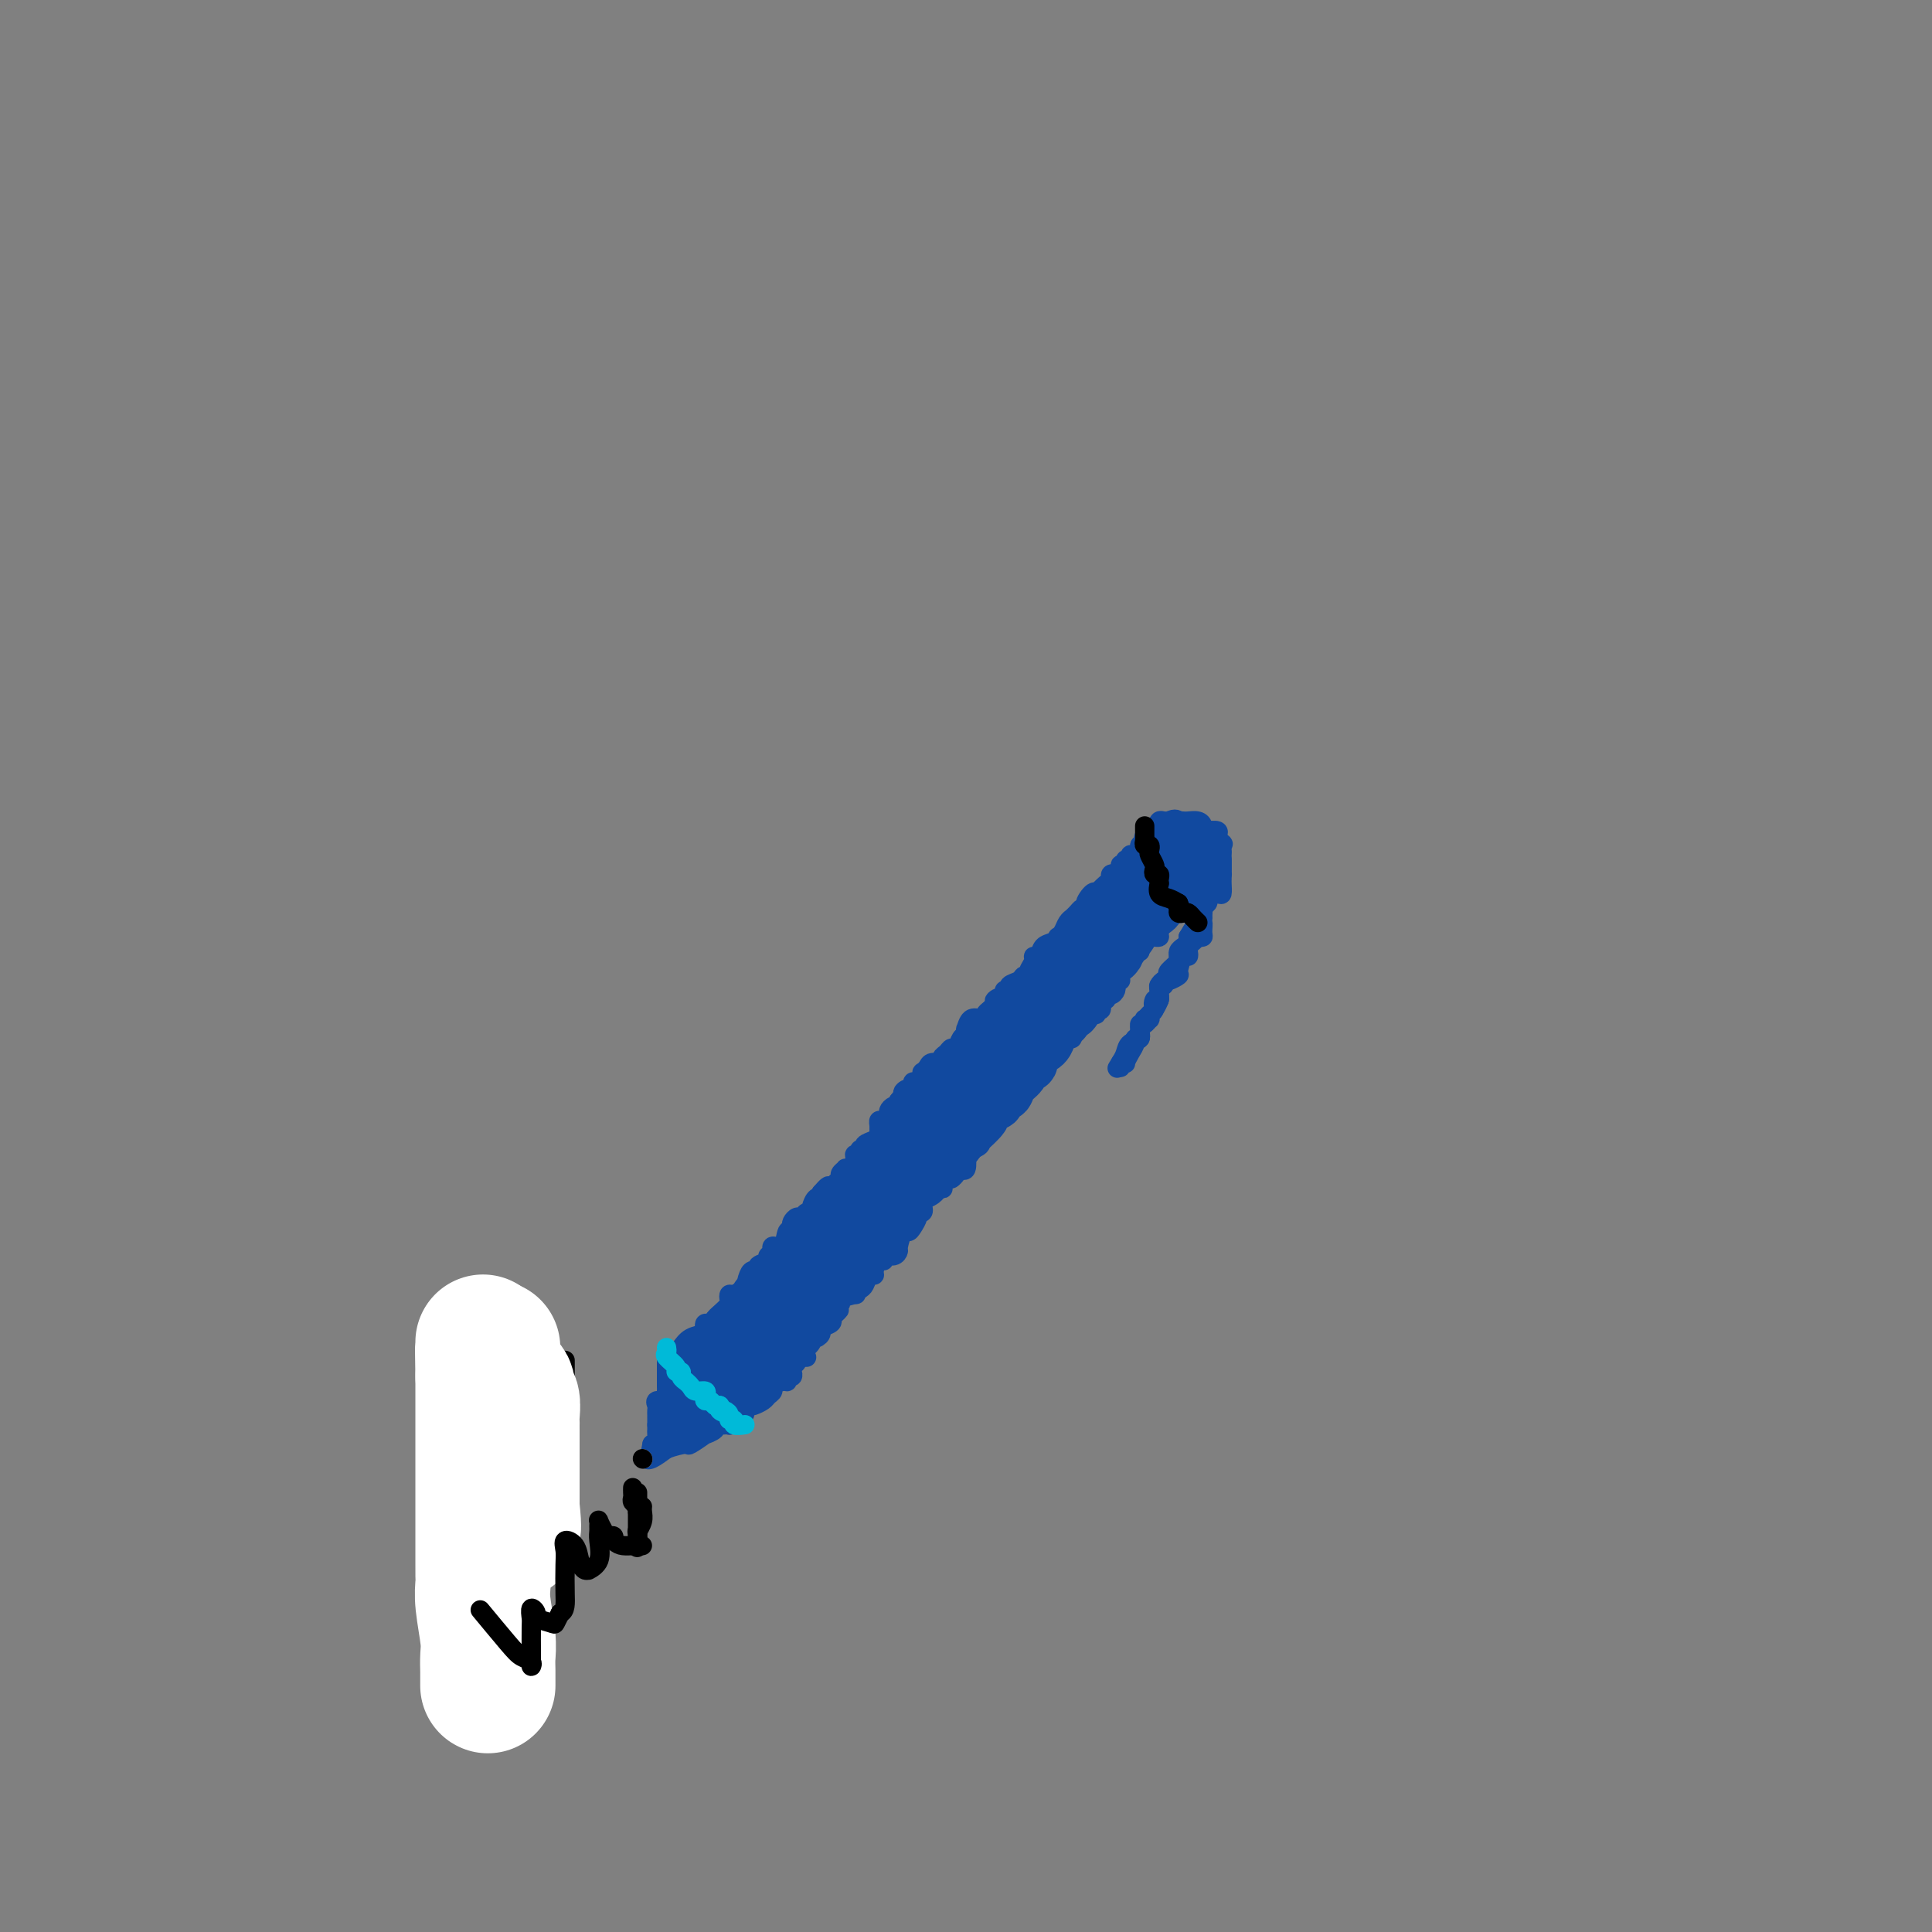 <svg viewBox='0 0 400 400' version='1.1' xmlns='http://www.w3.org/2000/svg' xmlns:xlink='http://www.w3.org/1999/xlink'><rect x="0" y="0" width="400" height="400" fill="#808080" stroke="none"/><g fill='none' stroke='#11499F' stroke-width='12' stroke-linecap='round' stroke-linejoin='round'><path d='M147,287c0.331,0.009 0.662,0.017 1,0c0.338,-0.017 0.683,-0.060 1,0c0.317,0.060 0.605,0.222 1,0c0.395,-0.222 0.898,-0.829 1,-1c0.102,-0.171 -0.198,0.095 0,0c0.198,-0.095 0.895,-0.549 1,-1c0.105,-0.451 -0.380,-0.897 0,-1c0.380,-0.103 1.625,0.138 2,0c0.375,-0.138 -0.121,-0.653 0,-1c0.121,-0.347 0.860,-0.524 1,-1c0.140,-0.476 -0.317,-1.251 0,-2c0.317,-0.749 1.410,-1.472 2,-2c0.590,-0.528 0.678,-0.863 1,-1c0.322,-0.137 0.877,-0.078 1,0c0.123,0.078 -0.188,0.176 0,0c0.188,-0.176 0.875,-0.624 1,-1c0.125,-0.376 -0.313,-0.678 0,-1c0.313,-0.322 1.375,-0.663 2,-1c0.625,-0.337 0.812,-0.668 1,-1'/><path d='M163,273c2.896,-2.592 2.138,-2.073 2,-2c-0.138,0.073 0.346,-0.299 1,-1c0.654,-0.701 1.480,-1.729 2,-2c0.520,-0.271 0.735,0.215 1,0c0.265,-0.215 0.579,-1.132 1,-2c0.421,-0.868 0.949,-1.686 1,-2c0.051,-0.314 -0.374,-0.125 0,0c0.374,0.125 1.548,0.187 2,0c0.452,-0.187 0.181,-0.624 0,-1c-0.181,-0.376 -0.273,-0.693 0,-1c0.273,-0.307 0.912,-0.606 1,-1c0.088,-0.394 -0.375,-0.882 0,-1c0.375,-0.118 1.588,0.136 2,0c0.412,-0.136 0.022,-0.662 0,-1c-0.022,-0.338 0.323,-0.490 1,-1c0.677,-0.510 1.687,-1.379 2,-2c0.313,-0.621 -0.071,-0.993 0,-1c0.071,-0.007 0.597,0.350 1,0c0.403,-0.350 0.684,-1.406 1,-2c0.316,-0.594 0.666,-0.727 1,-1c0.334,-0.273 0.653,-0.685 1,-1c0.347,-0.315 0.723,-0.532 1,-1c0.277,-0.468 0.456,-1.187 1,-2c0.544,-0.813 1.454,-1.719 2,-2c0.546,-0.281 0.727,0.063 1,0c0.273,-0.063 0.636,-0.531 1,-1'/><path d='M189,245c4.474,-4.516 2.660,-1.805 2,-1c-0.660,0.805 -0.166,-0.295 0,-1c0.166,-0.705 0.004,-1.015 0,-1c-0.004,0.015 0.149,0.355 1,0c0.851,-0.355 2.399,-1.404 3,-2c0.601,-0.596 0.257,-0.739 0,-1c-0.257,-0.261 -0.425,-0.641 0,-1c0.425,-0.359 1.444,-0.698 2,-1c0.556,-0.302 0.649,-0.567 1,-1c0.351,-0.433 0.958,-1.034 2,-2c1.042,-0.966 2.518,-2.297 3,-3c0.482,-0.703 -0.029,-0.780 0,-1c0.029,-0.220 0.599,-0.585 1,-1c0.401,-0.415 0.632,-0.880 1,-1c0.368,-0.120 0.871,0.105 1,0c0.129,-0.105 -0.116,-0.541 0,-1c0.116,-0.459 0.594,-0.940 1,-1c0.406,-0.060 0.740,0.301 1,0c0.260,-0.301 0.447,-1.264 1,-2c0.553,-0.736 1.471,-1.244 2,-2c0.529,-0.756 0.670,-1.760 1,-2c0.330,-0.240 0.848,0.284 1,0c0.152,-0.284 -0.061,-1.375 0,-2c0.061,-0.625 0.397,-0.784 1,-1c0.603,-0.216 1.472,-0.488 2,-1c0.528,-0.512 0.716,-1.264 1,-2c0.284,-0.736 0.664,-1.455 1,-2c0.336,-0.545 0.629,-0.916 1,-1c0.371,-0.084 0.820,0.119 1,0c0.180,-0.119 0.090,-0.559 0,-1'/><path d='M220,210c5.180,-5.528 2.630,-1.848 2,-1c-0.630,0.848 0.661,-1.136 1,-2c0.339,-0.864 -0.274,-0.607 0,-1c0.274,-0.393 1.435,-1.435 2,-2c0.565,-0.565 0.534,-0.652 1,-1c0.466,-0.348 1.431,-0.956 2,-2c0.569,-1.044 0.744,-2.523 1,-3c0.256,-0.477 0.592,0.047 1,0c0.408,-0.047 0.887,-0.664 1,-1c0.113,-0.336 -0.138,-0.391 0,-1c0.138,-0.609 0.667,-1.774 1,-2c0.333,-0.226 0.470,0.485 1,0c0.530,-0.485 1.451,-2.167 2,-3c0.549,-0.833 0.725,-0.819 1,-1c0.275,-0.181 0.648,-0.558 1,-1c0.352,-0.442 0.682,-0.949 1,-1c0.318,-0.051 0.624,0.355 1,0c0.376,-0.355 0.820,-1.471 1,-2c0.180,-0.529 0.094,-0.471 0,-1c-0.094,-0.529 -0.197,-1.644 0,-2c0.197,-0.356 0.694,0.048 1,0c0.306,-0.048 0.422,-0.549 1,-1c0.578,-0.451 1.617,-0.852 2,-1c0.383,-0.148 0.109,-0.042 0,0c-0.109,0.042 -0.055,0.021 0,0'/><path d='M244,181c3.384,-4.288 -0.155,-0.509 -2,1c-1.845,1.509 -1.996,0.747 -2,1c-0.004,0.253 0.140,1.521 0,2c-0.140,0.479 -0.564,0.169 -1,0c-0.436,-0.169 -0.884,-0.198 -1,0c-0.116,0.198 0.101,0.624 0,1c-0.101,0.376 -0.518,0.703 -1,1c-0.482,0.297 -1.028,0.566 -2,1c-0.972,0.434 -2.368,1.033 -3,2c-0.632,0.967 -0.499,2.300 -1,3c-0.501,0.700 -1.635,0.766 -2,1c-0.365,0.234 0.040,0.637 0,1c-0.040,0.363 -0.525,0.686 -1,1c-0.475,0.314 -0.939,0.619 -1,1c-0.061,0.381 0.282,0.837 0,1c-0.282,0.163 -1.189,0.033 -2,1c-0.811,0.967 -1.525,3.030 -2,4c-0.475,0.970 -0.709,0.845 -1,1c-0.291,0.155 -0.637,0.589 -1,1c-0.363,0.411 -0.741,0.797 -1,1c-0.259,0.203 -0.398,0.222 -1,1c-0.602,0.778 -1.667,2.316 -2,3c-0.333,0.684 0.065,0.515 0,1c-0.065,0.485 -0.595,1.625 -1,2c-0.405,0.375 -0.686,-0.014 -1,0c-0.314,0.014 -0.661,0.433 -1,1c-0.339,0.567 -0.669,1.284 -1,2'/><path d='M213,216c-2.886,4.200 -0.602,1.699 0,1c0.602,-0.699 -0.479,0.405 -1,1c-0.521,0.595 -0.483,0.680 -1,1c-0.517,0.320 -1.588,0.873 -2,1c-0.412,0.127 -0.166,-0.173 0,0c0.166,0.173 0.252,0.819 0,1c-0.252,0.181 -0.841,-0.102 -1,0c-0.159,0.102 0.110,0.589 0,1c-0.110,0.411 -0.601,0.745 -1,1c-0.399,0.255 -0.706,0.432 -1,1c-0.294,0.568 -0.575,1.528 -1,2c-0.425,0.472 -0.994,0.458 -1,1c-0.006,0.542 0.549,1.640 0,2c-0.549,0.360 -2.204,-0.020 -3,0c-0.796,0.020 -0.733,0.438 -1,1c-0.267,0.562 -0.863,1.268 -1,2c-0.137,0.732 0.184,1.489 0,2c-0.184,0.511 -0.873,0.777 -1,1c-0.127,0.223 0.307,0.404 0,1c-0.307,0.596 -1.357,1.607 -2,2c-0.643,0.393 -0.879,0.170 -1,0c-0.121,-0.170 -0.127,-0.285 0,0c0.127,0.285 0.386,0.969 0,1c-0.386,0.031 -1.416,-0.591 -2,0c-0.584,0.591 -0.720,2.396 -1,3c-0.280,0.604 -0.704,0.007 -1,0c-0.296,-0.007 -0.464,0.575 -1,1c-0.536,0.425 -1.439,0.693 -2,1c-0.561,0.307 -0.781,0.654 -1,1'/><path d='M187,245c-4.195,4.738 -1.683,2.082 -1,1c0.683,-1.082 -0.462,-0.592 -1,0c-0.538,0.592 -0.468,1.286 -1,2c-0.532,0.714 -1.667,1.448 -2,2c-0.333,0.552 0.136,0.921 0,1c-0.136,0.079 -0.877,-0.133 -1,0c-0.123,0.133 0.371,0.609 0,1c-0.371,0.391 -1.606,0.695 -2,1c-0.394,0.305 0.053,0.611 0,1c-0.053,0.389 -0.607,0.860 -1,1c-0.393,0.140 -0.626,-0.051 -1,0c-0.374,0.051 -0.888,0.343 -1,1c-0.112,0.657 0.177,1.678 0,2c-0.177,0.322 -0.822,-0.055 -1,0c-0.178,0.055 0.111,0.540 0,1c-0.111,0.460 -0.621,0.893 -1,1c-0.379,0.107 -0.627,-0.112 -1,0c-0.373,0.112 -0.871,0.555 -1,1c-0.129,0.445 0.110,0.893 0,1c-0.110,0.107 -0.568,-0.125 -1,0c-0.432,0.125 -0.838,0.607 -1,1c-0.162,0.393 -0.081,0.696 0,1'/><path d='M170,264c-3.056,2.830 -2.196,0.404 -2,0c0.196,-0.404 -0.271,1.215 -1,2c-0.729,0.785 -1.720,0.735 -2,1c-0.280,0.265 0.151,0.844 0,1c-0.151,0.156 -0.885,-0.112 -1,0c-0.115,0.112 0.390,0.603 0,1c-0.390,0.397 -1.673,0.699 -2,1c-0.327,0.301 0.302,0.602 0,1c-0.302,0.398 -1.534,0.893 -2,1c-0.466,0.107 -0.165,-0.175 0,0c0.165,0.175 0.194,0.806 0,1c-0.194,0.194 -0.611,-0.049 -1,0c-0.389,0.049 -0.749,0.391 -1,1c-0.251,0.609 -0.391,1.486 -1,2c-0.609,0.514 -1.686,0.663 -2,1c-0.314,0.337 0.137,0.860 0,1c-0.137,0.140 -0.860,-0.103 -1,0c-0.140,0.103 0.303,0.554 0,1c-0.303,0.446 -1.353,0.889 -2,1c-0.647,0.111 -0.892,-0.108 -1,0c-0.108,0.108 -0.081,0.544 0,1c0.081,0.456 0.214,0.930 0,1c-0.214,0.070 -0.775,-0.266 -1,0c-0.225,0.266 -0.112,1.133 0,2'/><path d='M150,284c-3.502,3.337 -2.258,1.678 -2,1c0.258,-0.678 -0.469,-0.376 -1,0c-0.531,0.376 -0.865,0.825 -1,1c-0.135,0.175 -0.071,0.075 0,0c0.071,-0.075 0.147,-0.127 0,0c-0.147,0.127 -0.519,0.433 0,0c0.519,-0.433 1.929,-1.604 3,-3c1.071,-1.396 1.805,-3.017 3,-4c1.195,-0.983 2.852,-1.327 4,-2c1.148,-0.673 1.788,-1.676 3,-3c1.212,-1.324 2.997,-2.971 4,-4c1.003,-1.029 1.223,-1.441 2,-2c0.777,-0.559 2.109,-1.267 3,-2c0.891,-0.733 1.341,-1.492 2,-2c0.659,-0.508 1.527,-0.765 2,-1c0.473,-0.235 0.550,-0.448 1,-1c0.450,-0.552 1.271,-1.443 2,-2c0.729,-0.557 1.364,-0.778 2,-1'/><path d='M177,259c5.047,-4.649 2.663,-3.271 2,-3c-0.663,0.271 0.395,-0.563 1,-1c0.605,-0.437 0.758,-0.475 1,-1c0.242,-0.525 0.572,-1.536 1,-2c0.428,-0.464 0.954,-0.380 1,-1c0.046,-0.620 -0.387,-1.945 0,-3c0.387,-1.055 1.595,-1.840 2,-2c0.405,-0.160 0.006,0.303 0,0c-0.006,-0.303 0.380,-1.374 1,-2c0.620,-0.626 1.473,-0.806 2,-2c0.527,-1.194 0.726,-3.401 1,-4c0.274,-0.599 0.621,0.410 1,0c0.379,-0.410 0.789,-2.239 1,-3c0.211,-0.761 0.224,-0.456 1,-1c0.776,-0.544 2.316,-1.939 3,-3c0.684,-1.061 0.513,-1.790 1,-2c0.487,-0.210 1.633,0.098 2,0c0.367,-0.098 -0.043,-0.604 0,-1c0.043,-0.396 0.540,-0.684 1,-1c0.460,-0.316 0.884,-0.661 1,-1c0.116,-0.339 -0.074,-0.673 0,-1c0.074,-0.327 0.414,-0.646 1,-1c0.586,-0.354 1.417,-0.742 2,-1c0.583,-0.258 0.916,-0.386 1,-1c0.084,-0.614 -0.081,-1.715 0,-2c0.081,-0.285 0.408,0.247 1,0c0.592,-0.247 1.447,-1.272 2,-2c0.553,-0.728 0.803,-1.157 1,-2c0.197,-0.843 0.342,-2.098 1,-3c0.658,-0.902 1.829,-1.451 3,-2'/><path d='M212,211c3.427,-3.909 1.495,-1.681 1,-1c-0.495,0.681 0.449,-0.186 1,-1c0.551,-0.814 0.711,-1.576 1,-2c0.289,-0.424 0.707,-0.510 1,-1c0.293,-0.490 0.460,-1.382 1,-2c0.540,-0.618 1.454,-0.961 2,-1c0.546,-0.039 0.724,0.225 1,0c0.276,-0.225 0.651,-0.939 1,-2c0.349,-1.061 0.671,-2.469 1,-3c0.329,-0.531 0.664,-0.183 1,0c0.336,0.183 0.671,0.203 1,0c0.329,-0.203 0.651,-0.628 1,-1c0.349,-0.372 0.724,-0.690 1,-1c0.276,-0.310 0.451,-0.612 1,-1c0.549,-0.388 1.471,-0.864 2,-1c0.529,-0.136 0.665,0.066 1,0c0.335,-0.066 0.867,-0.399 1,-1c0.133,-0.601 -0.134,-1.469 0,-2c0.134,-0.531 0.670,-0.725 1,-1c0.330,-0.275 0.456,-0.633 1,-1c0.544,-0.367 1.508,-0.745 2,-1c0.492,-0.255 0.513,-0.386 1,-1c0.487,-0.614 1.439,-1.710 2,-2c0.561,-0.290 0.731,0.225 1,0c0.269,-0.225 0.636,-1.190 1,-2c0.364,-0.810 0.727,-1.465 1,-2c0.273,-0.535 0.458,-0.952 1,-1c0.542,-0.048 1.441,0.272 2,0c0.559,-0.272 0.780,-1.136 1,-2'/><path d='M245,178c5.064,-5.287 1.223,-2.005 0,-1c-1.223,1.005 0.171,-0.268 1,-1c0.829,-0.732 1.094,-0.923 1,-1c-0.094,-0.077 -0.547,-0.038 -1,0'/><path d='M246,175c-0.056,-0.331 -0.695,0.342 -1,1c-0.305,0.658 -0.277,1.300 -1,2c-0.723,0.700 -2.196,1.456 -3,2c-0.804,0.544 -0.939,0.874 -1,1c-0.061,0.126 -0.047,0.048 0,0c0.047,-0.048 0.129,-0.068 0,0c-0.129,0.068 -0.468,0.222 -1,1c-0.532,0.778 -1.255,2.179 -2,3c-0.745,0.821 -1.511,1.061 -2,1c-0.489,-0.061 -0.703,-0.422 -1,0c-0.297,0.422 -0.679,1.626 -1,2c-0.321,0.374 -0.582,-0.084 -1,0c-0.418,0.084 -0.994,0.710 -1,1c-0.006,0.290 0.560,0.245 0,1c-0.560,0.755 -2.244,2.310 -3,3c-0.756,0.690 -0.583,0.514 -1,1c-0.417,0.486 -1.422,1.634 -2,2c-0.578,0.366 -0.728,-0.052 -1,0c-0.272,0.052 -0.664,0.572 -1,1c-0.336,0.428 -0.615,0.763 -1,1c-0.385,0.237 -0.876,0.374 -1,1c-0.124,0.626 0.119,1.739 0,2c-0.119,0.261 -0.599,-0.332 -1,0c-0.401,0.332 -0.723,1.589 -1,2c-0.277,0.411 -0.508,-0.026 -1,0c-0.492,0.026 -1.246,0.513 -2,1'/><path d='M216,204c-4.819,4.866 -1.868,2.532 -1,2c0.868,-0.532 -0.349,0.740 -1,1c-0.651,0.260 -0.738,-0.492 -1,0c-0.262,0.492 -0.700,2.227 -1,3c-0.300,0.773 -0.461,0.584 -1,1c-0.539,0.416 -1.454,1.438 -2,2c-0.546,0.562 -0.722,0.666 -1,1c-0.278,0.334 -0.659,0.900 -1,1c-0.341,0.100 -0.641,-0.267 -1,0c-0.359,0.267 -0.777,1.167 -1,2c-0.223,0.833 -0.249,1.599 -1,2c-0.751,0.401 -2.225,0.436 -3,1c-0.775,0.564 -0.849,1.657 -2,3c-1.151,1.343 -3.379,2.936 -4,4c-0.621,1.064 0.366,1.597 0,2c-0.366,0.403 -2.086,0.675 -3,1c-0.914,0.325 -1.023,0.703 -1,1c0.023,0.297 0.179,0.513 0,1c-0.179,0.487 -0.692,1.245 -1,2c-0.308,0.755 -0.412,1.506 -1,2c-0.588,0.494 -1.659,0.732 -2,1c-0.341,0.268 0.049,0.565 0,1c-0.049,0.435 -0.538,1.009 -1,1c-0.462,-0.009 -0.897,-0.602 -1,0c-0.103,0.602 0.127,2.398 0,3c-0.127,0.602 -0.611,0.008 -1,0c-0.389,-0.008 -0.683,0.569 -1,1c-0.317,0.431 -0.659,0.715 -1,1'/><path d='M182,244c-5.211,6.355 -1.239,2.242 0,1c1.239,-1.242 -0.255,0.387 -1,1c-0.745,0.613 -0.743,0.209 -1,0c-0.257,-0.209 -0.774,-0.225 -1,0c-0.226,0.225 -0.159,0.690 0,1c0.159,0.310 0.412,0.466 0,1c-0.412,0.534 -1.488,1.448 -2,2c-0.512,0.552 -0.461,0.743 -1,1c-0.539,0.257 -1.667,0.578 -2,1c-0.333,0.422 0.130,0.943 0,1c-0.130,0.057 -0.855,-0.351 -1,0c-0.145,0.351 0.288,1.460 0,2c-0.288,0.540 -1.296,0.512 -2,1c-0.704,0.488 -1.103,1.493 -1,2c0.103,0.507 0.708,0.518 0,1c-0.708,0.482 -2.729,1.436 -4,2c-1.271,0.564 -1.793,0.738 -2,1c-0.207,0.262 -0.101,0.613 0,1c0.101,0.387 0.196,0.811 0,1c-0.196,0.189 -0.682,0.145 -1,0c-0.318,-0.145 -0.467,-0.390 -1,0c-0.533,0.390 -1.449,1.414 -2,2c-0.551,0.586 -0.735,0.734 -1,1c-0.265,0.266 -0.610,0.648 -1,1c-0.390,0.352 -0.826,0.672 -1,1c-0.174,0.328 -0.087,0.664 0,1'/><path d='M157,270c-4.035,4.256 -1.621,1.896 -1,1c0.621,-0.896 -0.550,-0.327 -1,0c-0.450,0.327 -0.180,0.413 0,1c0.180,0.587 0.269,1.677 0,2c-0.269,0.323 -0.895,-0.120 -1,0c-0.105,0.120 0.312,0.803 0,1c-0.312,0.197 -1.352,-0.092 -2,0c-0.648,0.092 -0.905,0.563 -1,1c-0.095,0.437 -0.030,0.838 0,1c0.030,0.162 0.023,0.085 0,0c-0.023,-0.085 -0.061,-0.176 0,0c0.061,0.176 0.223,0.621 0,1c-0.223,0.379 -0.830,0.693 -1,1c-0.170,0.307 0.099,0.608 0,1c-0.099,0.392 -0.565,0.875 -1,1c-0.435,0.125 -0.839,-0.107 -1,0c-0.161,0.107 -0.081,0.554 0,1'/><path d='M148,282c-1.558,1.809 -0.954,0.330 -1,0c-0.046,-0.330 -0.743,0.488 -1,1c-0.257,0.512 -0.073,0.718 0,1c0.073,0.282 0.037,0.641 0,1'/><path d='M146,285c-0.333,0.500 -0.167,0.250 0,0'/></g>
<g fill='none' stroke='#11499F' stroke-width='4' stroke-linecap='round' stroke-linejoin='round'><path d='M253,178c-0.001,0.342 -0.002,0.683 0,1c0.002,0.317 0.007,0.608 0,1c-0.007,0.392 -0.026,0.883 0,1c0.026,0.117 0.098,-0.141 0,0c-0.098,0.141 -0.366,0.682 -1,1c-0.634,0.318 -1.633,0.414 -2,1c-0.367,0.586 -0.102,1.662 0,2c0.102,0.338 0.041,-0.063 0,0c-0.041,0.063 -0.064,0.591 0,1c0.064,0.409 0.213,0.701 0,1c-0.213,0.299 -0.789,0.606 -1,1c-0.211,0.394 -0.057,0.875 0,1c0.057,0.125 0.016,-0.107 0,0c-0.016,0.107 -0.008,0.554 0,1'/><path d='M249,190c-0.614,1.978 -0.150,0.921 0,1c0.150,0.079 -0.015,1.292 0,2c0.015,0.708 0.211,0.911 0,1c-0.211,0.089 -0.827,0.065 -1,0c-0.173,-0.065 0.098,-0.171 0,0c-0.098,0.171 -0.565,0.617 -1,1c-0.435,0.383 -0.839,0.702 -1,1c-0.161,0.298 -0.080,0.576 0,1c0.080,0.424 0.159,0.993 0,1c-0.159,0.007 -0.554,-0.549 -1,0c-0.446,0.549 -0.942,2.204 -1,3c-0.058,0.796 0.320,0.734 0,1c-0.320,0.266 -1.340,0.859 -2,1c-0.660,0.141 -0.962,-0.169 -1,0c-0.038,0.169 0.186,0.819 0,1c-0.186,0.181 -0.782,-0.106 -1,0c-0.218,0.106 -0.059,0.605 0,1c0.059,0.395 0.017,0.684 0,1c-0.017,0.316 -0.008,0.658 0,1'/><path d='M240,207c-1.635,2.520 -1.222,0.320 -1,0c0.222,-0.320 0.253,1.239 0,2c-0.253,0.761 -0.790,0.725 -1,1c-0.210,0.275 -0.095,0.861 0,1c0.095,0.139 0.169,-0.170 0,0c-0.169,0.170 -0.580,0.820 -1,1c-0.420,0.180 -0.849,-0.110 -1,0c-0.151,0.110 -0.026,0.620 0,1c0.026,0.380 -0.048,0.629 0,1c0.048,0.371 0.219,0.863 0,1c-0.219,0.137 -0.828,-0.082 -1,0c-0.172,0.082 0.094,0.466 0,1c-0.094,0.534 -0.547,1.219 -1,2c-0.453,0.781 -0.906,1.657 -1,2c-0.094,0.343 0.171,0.154 0,0c-0.171,-0.154 -0.777,-0.272 -1,0c-0.223,0.272 -0.064,0.935 0,1c0.064,0.065 0.032,-0.467 0,-1'/><path d='M232,220c-1.291,2.102 -0.519,0.858 0,0c0.519,-0.858 0.784,-1.329 1,-2c0.216,-0.671 0.384,-1.543 1,-2c0.616,-0.457 1.681,-0.500 2,-1c0.319,-0.500 -0.108,-1.458 0,-2c0.108,-0.542 0.750,-0.669 1,-1c0.250,-0.331 0.109,-0.866 0,-1c-0.109,-0.134 -0.187,0.133 0,0c0.187,-0.133 0.639,-0.666 1,-1c0.361,-0.334 0.632,-0.471 1,-1c0.368,-0.529 0.833,-1.452 1,-2c0.167,-0.548 0.034,-0.720 0,-1c-0.034,-0.280 0.030,-0.667 0,-1c-0.030,-0.333 -0.154,-0.613 0,-1c0.154,-0.387 0.585,-0.881 1,-1c0.415,-0.119 0.815,0.136 1,0c0.185,-0.136 0.155,-0.663 0,-1c-0.155,-0.337 -0.435,-0.486 0,-1c0.435,-0.514 1.583,-1.395 2,-2c0.417,-0.605 0.101,-0.935 0,-1c-0.101,-0.065 0.011,0.137 0,0c-0.011,-0.137 -0.147,-0.611 0,-1c0.147,-0.389 0.575,-0.692 1,-1c0.425,-0.308 0.845,-0.621 1,-1c0.155,-0.379 0.044,-0.822 0,-1c-0.044,-0.178 -0.022,-0.089 0,0'/><path d='M246,194c2.348,-4.079 1.218,-1.278 1,-1c-0.218,0.278 0.476,-1.968 1,-3c0.524,-1.032 0.876,-0.850 1,-1c0.124,-0.150 0.019,-0.633 0,-1c-0.019,-0.367 0.048,-0.618 0,-1c-0.048,-0.382 -0.211,-0.895 0,-1c0.211,-0.105 0.796,0.197 1,0c0.204,-0.197 0.026,-0.894 0,-1c-0.026,-0.106 0.098,0.378 0,0c-0.098,-0.378 -0.418,-1.617 0,-2c0.418,-0.383 1.574,0.089 2,0c0.426,-0.089 0.122,-0.740 0,-1c-0.122,-0.260 -0.061,-0.130 0,0'/><path d='M138,282c0.000,0.333 0.000,0.667 0,1c0.000,0.333 0.000,0.667 0,1c0.000,0.333 0.000,0.667 0,1'/><path d='M138,285c0.001,0.643 0.002,0.751 0,1c-0.002,0.249 -0.008,0.640 0,1c0.008,0.360 0.030,0.688 0,1c-0.030,0.312 -0.113,0.608 0,1c0.113,0.392 0.423,0.878 0,1c-0.423,0.122 -1.577,-0.122 -2,0c-0.423,0.122 -0.113,0.611 0,1c0.113,0.389 0.030,0.678 0,1c-0.030,0.322 -0.008,0.678 0,1c0.008,0.322 0.002,0.610 0,1c-0.002,0.390 0.000,0.883 0,1c-0.000,0.117 -0.004,-0.140 0,0c0.004,0.140 0.015,0.678 0,1c-0.015,0.322 -0.056,0.426 0,1c0.056,0.574 0.207,1.616 0,2c-0.207,0.384 -0.774,0.110 -1,0c-0.226,-0.110 -0.113,-0.055 0,0'/><path d='M135,299c-0.482,2.346 -0.187,1.212 0,1c0.187,-0.212 0.267,0.500 0,1c-0.267,0.500 -0.879,0.788 -1,1c-0.121,0.212 0.251,0.346 1,0c0.749,-0.346 1.874,-1.173 3,-2'/><path d='M138,300c1.515,-0.569 3.304,-0.992 4,-1c0.696,-0.008 0.301,0.401 1,0c0.699,-0.401 2.492,-1.610 3,-2c0.508,-0.390 -0.267,0.039 0,0c0.267,-0.039 1.578,-0.547 2,-1c0.422,-0.453 -0.045,-0.853 0,-1c0.045,-0.147 0.602,-0.042 1,0c0.398,0.042 0.636,0.022 1,0c0.364,-0.022 0.854,-0.047 1,0c0.146,0.047 -0.054,0.167 0,0c0.054,-0.167 0.361,-0.622 1,-1c0.639,-0.378 1.611,-0.679 2,-1c0.389,-0.321 0.194,-0.660 0,-1'/><path d='M154,292c2.082,-1.303 -0.713,-0.560 -2,0c-1.287,0.560 -1.066,0.939 -1,1c0.066,0.061 -0.024,-0.194 0,0c0.024,0.194 0.163,0.837 0,1c-0.163,0.163 -0.626,-0.152 -1,0c-0.374,0.152 -0.657,0.773 -1,1c-0.343,0.227 -0.746,0.061 -1,0c-0.254,-0.061 -0.358,-0.017 -1,0c-0.642,0.017 -1.821,0.009 -3,0'/><path d='M144,295c-2.029,0.662 -2.103,0.818 -2,1c0.103,0.182 0.381,0.390 0,1c-0.381,0.610 -1.423,1.622 -2,2c-0.577,0.378 -0.691,0.122 -1,0c-0.309,-0.122 -0.815,-0.110 -1,0c-0.185,0.110 -0.050,0.317 0,0c0.050,-0.317 0.013,-1.157 0,-2c-0.013,-0.843 -0.004,-1.688 0,-2c0.004,-0.312 0.001,-0.089 0,0c-0.001,0.089 -0.001,0.045 0,0'/><path d='M138,295c-0.867,-0.527 -2.033,0.156 -2,0c0.033,-0.156 1.265,-1.152 2,-2c0.735,-0.848 0.971,-1.549 1,-2c0.029,-0.451 -0.151,-0.654 0,-1c0.151,-0.346 0.632,-0.836 1,-1c0.368,-0.164 0.623,-0.002 1,0c0.377,0.002 0.877,-0.157 1,0c0.123,0.157 -0.132,0.630 0,1c0.132,0.370 0.651,0.638 1,1c0.349,0.362 0.528,0.818 1,1c0.472,0.182 1.236,0.091 2,0'/><path d='M146,292c0.324,0.415 -1.366,-0.046 -2,0c-0.634,0.046 -0.211,0.600 0,1c0.211,0.400 0.211,0.646 0,1c-0.211,0.354 -0.632,0.815 -1,1c-0.368,0.185 -0.684,0.092 -1,0'/><path d='M142,295c-0.558,0.285 0.047,-0.501 0,-1c-0.047,-0.499 -0.745,-0.711 -1,-1c-0.255,-0.289 -0.068,-0.655 0,-1c0.068,-0.345 0.018,-0.671 0,-1c-0.018,-0.329 -0.005,-0.663 0,-1c0.005,-0.337 0.001,-0.678 0,-1c-0.001,-0.322 -0.000,-0.625 0,-1c0.000,-0.375 0.000,-0.821 0,-1c-0.000,-0.179 -0.000,-0.089 0,0'/><path d='M140,281c-0.077,-0.364 -0.154,-0.727 0,-1c0.154,-0.273 0.538,-0.455 1,-1c0.462,-0.545 1.002,-1.451 2,-2c0.998,-0.549 2.453,-0.739 3,-1c0.547,-0.261 0.187,-0.594 0,-1c-0.187,-0.406 -0.200,-0.886 0,-1c0.200,-0.114 0.614,0.139 1,0c0.386,-0.139 0.744,-0.668 1,-1c0.256,-0.332 0.410,-0.466 1,-1c0.590,-0.534 1.615,-1.467 2,-2c0.385,-0.533 0.131,-0.665 0,-1c-0.131,-0.335 -0.138,-0.873 0,-1c0.138,-0.127 0.422,0.158 1,0c0.578,-0.158 1.451,-0.759 2,-1c0.549,-0.241 0.775,-0.120 1,0'/><path d='M155,267c2.332,-2.288 0.661,-1.008 0,-1c-0.661,0.008 -0.313,-1.254 0,-2c0.313,-0.746 0.591,-0.974 1,-1c0.409,-0.026 0.951,0.152 1,0c0.049,-0.152 -0.393,-0.633 0,-1c0.393,-0.367 1.623,-0.619 2,-1c0.377,-0.381 -0.097,-0.891 0,-1c0.097,-0.109 0.765,0.184 1,0c0.235,-0.184 0.038,-0.846 0,-1c-0.038,-0.154 0.085,0.198 0,0c-0.085,-0.198 -0.376,-0.946 0,-1c0.376,-0.054 1.421,0.585 2,0c0.579,-0.585 0.694,-2.396 1,-3c0.306,-0.604 0.803,-0.003 1,0c0.197,0.003 0.094,-0.591 0,-1c-0.094,-0.409 -0.179,-0.631 0,-1c0.179,-0.369 0.622,-0.885 1,-1c0.378,-0.115 0.693,0.172 1,0c0.307,-0.172 0.608,-0.802 1,-1c0.392,-0.198 0.876,0.035 1,0c0.124,-0.035 -0.111,-0.339 0,-1c0.111,-0.661 0.568,-1.678 1,-2c0.432,-0.322 0.838,0.051 1,0c0.162,-0.051 0.081,-0.525 0,-1'/><path d='M170,247c2.559,-3.034 1.455,-0.620 1,0c-0.455,0.620 -0.261,-0.555 0,-1c0.261,-0.445 0.591,-0.161 1,0c0.409,0.161 0.898,0.197 1,0c0.102,-0.197 -0.184,-0.628 0,-1c0.184,-0.372 0.837,-0.687 1,-1c0.163,-0.313 -0.162,-0.626 0,-1c0.162,-0.374 0.813,-0.808 1,-1c0.187,-0.192 -0.089,-0.141 0,0c0.089,0.141 0.545,0.374 1,0c0.455,-0.374 0.911,-1.353 1,-2c0.089,-0.647 -0.188,-0.961 0,-1c0.188,-0.039 0.842,0.197 1,0c0.158,-0.197 -0.178,-0.826 0,-1c0.178,-0.174 0.871,0.108 1,0c0.129,-0.108 -0.305,-0.606 0,-1c0.305,-0.394 1.349,-0.684 2,-1c0.651,-0.316 0.909,-0.658 1,-1c0.091,-0.342 0.014,-0.683 0,-1c-0.014,-0.317 0.034,-0.609 0,-1c-0.034,-0.391 -0.150,-0.879 0,-1c0.150,-0.121 0.566,0.126 1,0c0.434,-0.126 0.887,-0.625 1,-1c0.113,-0.375 -0.114,-0.626 0,-1c0.114,-0.374 0.569,-0.870 1,-1c0.431,-0.130 0.837,0.106 1,0c0.163,-0.106 0.081,-0.553 0,-1'/><path d='M186,228c2.658,-3.404 1.303,-2.414 1,-2c-0.303,0.414 0.444,0.252 1,0c0.556,-0.252 0.920,-0.593 1,-1c0.080,-0.407 -0.123,-0.879 0,-1c0.123,-0.121 0.572,0.108 1,0c0.428,-0.108 0.834,-0.555 1,-1c0.166,-0.445 0.091,-0.889 0,-1c-0.091,-0.111 -0.197,0.111 0,0c0.197,-0.111 0.697,-0.554 1,-1c0.303,-0.446 0.410,-0.894 1,-1c0.590,-0.106 1.664,0.131 2,0c0.336,-0.131 -0.065,-0.630 0,-1c0.065,-0.370 0.595,-0.609 1,-1c0.405,-0.391 0.683,-0.932 1,-1c0.317,-0.068 0.673,0.338 1,0c0.327,-0.338 0.626,-1.418 1,-2c0.374,-0.582 0.825,-0.664 1,-1c0.175,-0.336 0.075,-0.926 0,-1c-0.075,-0.074 -0.126,0.370 0,0c0.126,-0.370 0.429,-1.552 1,-2c0.571,-0.448 1.411,-0.161 2,0c0.589,0.161 0.928,0.197 1,0c0.072,-0.197 -0.122,-0.628 0,-1c0.122,-0.372 0.561,-0.686 1,-1'/><path d='M205,209c3.123,-3.404 1.429,-2.414 1,-2c-0.429,0.414 0.405,0.251 1,0c0.595,-0.251 0.951,-0.592 1,-1c0.049,-0.408 -0.208,-0.884 0,-1c0.208,-0.116 0.883,0.127 1,0c0.117,-0.127 -0.324,-0.625 0,-1c0.324,-0.375 1.411,-0.629 2,-1c0.589,-0.371 0.679,-0.860 1,-1c0.321,-0.140 0.874,0.069 1,0c0.126,-0.069 -0.174,-0.418 0,-1c0.174,-0.582 0.824,-1.399 1,-2c0.176,-0.601 -0.121,-0.988 0,-1c0.121,-0.012 0.658,0.351 1,0c0.342,-0.351 0.487,-1.417 1,-2c0.513,-0.583 1.394,-0.685 2,-1c0.606,-0.315 0.937,-0.845 1,-1c0.063,-0.155 -0.142,0.064 0,0c0.142,-0.064 0.629,-0.412 1,-1c0.371,-0.588 0.624,-1.415 1,-2c0.376,-0.585 0.874,-0.927 1,-1c0.126,-0.073 -0.121,0.125 0,0c0.121,-0.125 0.609,-0.572 1,-1c0.391,-0.428 0.683,-0.837 1,-1c0.317,-0.163 0.658,-0.082 1,0'/><path d='M225,188c3.052,-3.356 0.681,-1.246 0,-1c-0.681,0.246 0.329,-1.373 1,-2c0.671,-0.627 1.002,-0.263 1,0c-0.002,0.263 -0.336,0.424 0,0c0.336,-0.424 1.343,-1.433 2,-2c0.657,-0.567 0.965,-0.690 1,-1c0.035,-0.310 -0.202,-0.805 0,-1c0.202,-0.195 0.843,-0.090 1,0c0.157,0.090 -0.169,0.164 0,0c0.169,-0.164 0.834,-0.565 1,-1c0.166,-0.435 -0.166,-0.905 0,-1c0.166,-0.095 0.832,0.186 1,0c0.168,-0.186 -0.161,-0.837 0,-1c0.161,-0.163 0.814,0.164 1,0c0.186,-0.164 -0.094,-0.817 0,-1c0.094,-0.183 0.564,0.105 1,0c0.436,-0.105 0.839,-0.601 1,-1c0.161,-0.399 0.081,-0.699 0,-1'/><path d='M236,175c1.946,-2.173 1.310,-1.104 1,-1c-0.310,0.104 -0.293,-0.756 0,-1c0.293,-0.244 0.862,0.127 1,0c0.138,-0.127 -0.155,-0.752 0,-1c0.155,-0.248 0.760,-0.118 1,0c0.240,0.118 0.116,0.224 0,0c-0.116,-0.224 -0.224,-0.778 0,-1c0.224,-0.222 0.781,-0.112 1,0c0.219,0.112 0.100,0.226 0,0c-0.100,-0.226 -0.181,-0.792 0,-1c0.181,-0.208 0.623,-0.060 1,0c0.377,0.060 0.688,0.030 1,0'/><path d='M242,170c1.395,-0.774 1.883,-0.208 2,0c0.117,0.208 -0.136,0.059 0,0c0.136,-0.059 0.662,-0.026 1,0c0.338,0.026 0.487,0.045 1,0c0.513,-0.045 1.389,-0.156 2,0c0.611,0.156 0.956,0.577 1,1c0.044,0.423 -0.212,0.848 0,1c0.212,0.152 0.894,0.030 1,0c0.106,-0.030 -0.363,0.033 0,0c0.363,-0.033 1.559,-0.163 2,0c0.441,0.163 0.126,0.618 0,1c-0.126,0.382 -0.063,0.691 0,1'/><path d='M252,174c1.774,0.798 1.207,0.792 1,1c-0.207,0.208 -0.056,0.629 0,1c0.056,0.371 0.015,0.690 0,1c-0.015,0.310 -0.004,0.609 0,1c0.004,0.391 0.001,0.874 0,1c-0.001,0.126 -0.000,-0.107 0,0c0.000,0.107 -0.000,0.552 0,1c0.000,0.448 0.000,0.898 0,1c-0.000,0.102 -0.002,-0.145 0,0c0.002,0.145 0.007,0.680 0,1c-0.007,0.320 -0.025,0.424 0,1c0.025,0.576 0.094,1.622 0,2c-0.094,0.378 -0.351,0.086 -1,0c-0.649,-0.086 -1.691,0.032 -2,0c-0.309,-0.032 0.113,-0.215 0,0c-0.113,0.215 -0.761,0.827 -1,1c-0.239,0.173 -0.068,-0.093 0,0c0.068,0.093 0.034,0.547 0,1'/><path d='M249,187c-0.798,0.631 -0.792,0.208 -1,0c-0.208,-0.208 -0.628,-0.200 -1,0c-0.372,0.200 -0.695,0.593 -1,1c-0.305,0.407 -0.592,0.829 -1,1c-0.408,0.171 -0.936,0.091 -1,0c-0.064,-0.091 0.338,-0.192 0,0c-0.338,0.192 -1.415,0.678 -2,1c-0.585,0.322 -0.678,0.479 -1,1c-0.322,0.521 -0.874,1.407 -1,2c-0.126,0.593 0.174,0.894 0,1c-0.174,0.106 -0.821,0.017 -1,0c-0.179,-0.017 0.109,0.037 0,0c-0.109,-0.037 -0.617,-0.165 -1,0c-0.383,0.165 -0.642,0.621 -1,1c-0.358,0.379 -0.817,0.680 -1,1c-0.183,0.320 -0.092,0.660 0,1'/><path d='M236,197c-2.256,1.485 -1.397,0.198 -1,0c0.397,-0.198 0.332,0.693 0,1c-0.332,0.307 -0.930,0.029 -1,0c-0.070,-0.029 0.388,0.192 0,1c-0.388,0.808 -1.621,2.202 -2,3c-0.379,0.798 0.095,1.001 0,1c-0.095,-0.001 -0.760,-0.206 -1,0c-0.240,0.206 -0.054,0.825 0,1c0.054,0.175 -0.023,-0.092 0,0c0.023,0.092 0.146,0.544 0,1c-0.146,0.456 -0.560,0.915 -1,1c-0.440,0.085 -0.907,-0.203 -1,0c-0.093,0.203 0.186,0.896 0,1c-0.186,0.104 -0.838,-0.380 -1,0c-0.162,0.380 0.165,1.623 0,2c-0.165,0.377 -0.823,-0.111 -1,0c-0.177,0.111 0.125,0.821 0,1c-0.125,0.179 -0.679,-0.174 -1,0c-0.321,0.174 -0.411,0.873 -1,1c-0.589,0.127 -1.678,-0.320 -2,0c-0.322,0.320 0.121,1.407 0,2c-0.121,0.593 -0.808,0.691 -1,1c-0.192,0.309 0.111,0.828 0,1c-0.111,0.172 -0.635,-0.004 -1,0c-0.365,0.004 -0.572,0.187 -1,1c-0.428,0.813 -1.077,2.257 -2,3c-0.923,0.743 -2.121,0.784 -3,1c-0.879,0.216 -1.440,0.608 -2,1'/><path d='M213,221c-3.575,3.870 -1.012,1.544 0,1c1.012,-0.544 0.474,0.694 0,1c-0.474,0.306 -0.884,-0.320 -1,0c-0.116,0.320 0.061,1.586 0,2c-0.061,0.414 -0.359,-0.025 -1,0c-0.641,0.025 -1.625,0.513 -2,1c-0.375,0.487 -0.142,0.975 0,1c0.142,0.025 0.193,-0.411 0,0c-0.193,0.411 -0.630,1.668 -1,2c-0.370,0.332 -0.674,-0.262 -1,0c-0.326,0.262 -0.675,1.381 -1,2c-0.325,0.619 -0.627,0.738 -1,1c-0.373,0.262 -0.816,0.665 -1,1c-0.184,0.335 -0.110,0.601 0,1c0.110,0.399 0.255,0.930 0,1c-0.255,0.070 -0.909,-0.321 -1,0c-0.091,0.321 0.382,1.355 0,2c-0.382,0.645 -1.618,0.902 -2,1c-0.382,0.098 0.090,0.037 0,0c-0.090,-0.037 -0.741,-0.048 -1,0c-0.259,0.048 -0.125,0.157 0,1c0.125,0.843 0.240,2.422 0,3c-0.240,0.578 -0.834,0.156 -1,0c-0.166,-0.156 0.095,-0.044 0,0c-0.095,0.044 -0.548,0.022 -1,0'/><path d='M198,242c-2.272,3.488 -0.452,1.709 0,1c0.452,-0.709 -0.465,-0.347 -1,0c-0.535,0.347 -0.687,0.681 -1,1c-0.313,0.319 -0.787,0.624 -1,1c-0.213,0.376 -0.165,0.823 0,1c0.165,0.177 0.447,0.084 0,0c-0.447,-0.084 -1.622,-0.158 -2,0c-0.378,0.158 0.042,0.549 0,1c-0.042,0.451 -0.546,0.962 -1,1c-0.454,0.038 -0.859,-0.396 -1,0c-0.141,0.396 -0.017,1.622 0,2c0.017,0.378 -0.072,-0.090 0,0c0.072,0.090 0.306,0.740 0,1c-0.306,0.260 -1.153,0.130 -2,0'/><path d='M189,251c-1.589,1.595 -1.060,1.084 -1,1c0.060,-0.084 -0.347,0.260 -1,1c-0.653,0.740 -1.551,1.876 -2,2c-0.449,0.124 -0.449,-0.765 -1,0c-0.551,0.765 -1.653,3.185 -2,4c-0.347,0.815 0.061,0.024 0,0c-0.061,-0.024 -0.593,0.718 -1,1c-0.407,0.282 -0.691,0.104 -1,0c-0.309,-0.104 -0.642,-0.135 -1,0c-0.358,0.135 -0.739,0.436 -1,1c-0.261,0.564 -0.400,1.390 -1,2c-0.600,0.610 -1.662,1.004 -2,1c-0.338,-0.004 0.046,-0.404 0,0c-0.046,0.404 -0.524,1.614 -1,2c-0.476,0.386 -0.950,-0.050 -1,0c-0.050,0.050 0.323,0.587 0,1c-0.323,0.413 -1.344,0.702 -2,1c-0.656,0.298 -0.949,0.606 -1,1c-0.051,0.394 0.140,0.875 0,1c-0.140,0.125 -0.611,-0.107 -1,0c-0.389,0.107 -0.694,0.554 -1,1'/><path d='M168,271c-3.426,3.271 -1.491,1.450 -1,1c0.491,-0.450 -0.461,0.471 -1,1c-0.539,0.529 -0.666,0.667 -1,1c-0.334,0.333 -0.876,0.860 -1,1c-0.124,0.140 0.169,-0.107 0,0c-0.169,0.107 -0.801,0.568 -1,1c-0.199,0.432 0.034,0.837 0,1c-0.034,0.163 -0.334,0.085 -1,0c-0.666,-0.085 -1.698,-0.177 -2,0c-0.302,0.177 0.125,0.625 0,1c-0.125,0.375 -0.803,0.679 -1,1c-0.197,0.321 0.087,0.660 0,1c-0.087,0.340 -0.544,0.683 -1,1c-0.456,0.317 -0.911,0.610 -1,1c-0.089,0.390 0.186,0.879 0,1c-0.186,0.121 -0.834,-0.125 -1,0c-0.166,0.125 0.151,0.621 0,1c-0.151,0.379 -0.772,0.640 -1,1c-0.228,0.360 -0.065,0.817 0,1c0.065,0.183 0.033,0.091 0,0'/><path d='M155,286c-2.238,2.262 -1.333,0.417 -1,0c0.333,-0.417 0.095,0.595 0,1c-0.095,0.405 -0.048,0.202 0,0'/><path d='M155,291c0.217,0.089 0.435,0.179 1,0c0.565,-0.179 1.478,-0.626 2,-1c0.522,-0.374 0.652,-0.673 1,-1c0.348,-0.327 0.915,-0.680 1,-1c0.085,-0.320 -0.313,-0.607 0,-1c0.313,-0.393 1.338,-0.893 2,-1c0.662,-0.107 0.961,0.179 1,0c0.039,-0.179 -0.182,-0.821 0,-1c0.182,-0.179 0.766,0.107 1,0c0.234,-0.107 0.117,-0.605 0,-1c-0.117,-0.395 -0.234,-0.687 0,-1c0.234,-0.313 0.818,-0.648 1,-1c0.182,-0.352 -0.040,-0.720 0,-1c0.040,-0.280 0.341,-0.470 1,-1c0.659,-0.530 1.677,-1.399 2,-2c0.323,-0.601 -0.050,-0.935 0,-1c0.050,-0.065 0.522,0.137 1,0c0.478,-0.137 0.963,-0.614 1,-1c0.037,-0.386 -0.375,-0.681 0,-1c0.375,-0.319 1.536,-0.663 2,-1c0.464,-0.337 0.232,-0.669 0,-1'/><path d='M172,273c2.851,-2.968 1.479,-1.386 1,-1c-0.479,0.386 -0.064,-0.422 0,-1c0.064,-0.578 -0.222,-0.924 0,-1c0.222,-0.076 0.952,0.120 1,0c0.048,-0.120 -0.587,-0.556 0,-1c0.587,-0.444 2.395,-0.897 3,-1c0.605,-0.103 0.009,0.145 0,0c-0.009,-0.145 0.571,-0.681 1,-1c0.429,-0.319 0.706,-0.419 1,-1c0.294,-0.581 0.605,-1.643 1,-2c0.395,-0.357 0.875,-0.009 1,0c0.125,0.009 -0.104,-0.322 0,-1c0.104,-0.678 0.539,-1.702 1,-2c0.461,-0.298 0.946,0.130 1,0c0.054,-0.130 -0.322,-0.817 0,-1c0.322,-0.183 1.343,0.137 2,0c0.657,-0.137 0.949,-0.732 1,-1c0.051,-0.268 -0.140,-0.208 0,-1c0.140,-0.792 0.611,-2.436 1,-3c0.389,-0.564 0.697,-0.048 1,0c0.303,0.048 0.602,-0.372 1,-1c0.398,-0.628 0.894,-1.464 1,-2c0.106,-0.536 -0.178,-0.773 0,-1c0.178,-0.227 0.817,-0.446 1,-1c0.183,-0.554 -0.091,-1.444 0,-2c0.091,-0.556 0.545,-0.778 1,-1'/><path d='M192,247c3.025,-4.260 0.586,-1.911 0,-1c-0.586,0.911 0.680,0.385 1,0c0.320,-0.385 -0.308,-0.629 0,-1c0.308,-0.371 1.551,-0.870 2,-1c0.449,-0.130 0.106,0.108 0,0c-0.106,-0.108 0.027,-0.563 0,-1c-0.027,-0.437 -0.215,-0.856 0,-1c0.215,-0.144 0.831,-0.013 1,0c0.169,0.013 -0.109,-0.094 0,0c0.109,0.094 0.606,0.387 1,0c0.394,-0.387 0.687,-1.455 1,-2c0.313,-0.545 0.648,-0.565 1,-1c0.352,-0.435 0.721,-1.283 1,-2c0.279,-0.717 0.467,-1.303 1,-2c0.533,-0.697 1.411,-1.507 2,-2c0.589,-0.493 0.889,-0.671 1,-1c0.111,-0.329 0.032,-0.808 0,-1c-0.032,-0.192 -0.016,-0.096 0,0'/><path d='M158,286c0.000,0.000 0.100,0.100 0.1,0.1'/><path d='M158,285c0.000,0.000 0.100,0.100 0.1,0.1'/><path d='M166,281c0.417,0.000 0.833,0.000 1,0c0.167,0.000 0.083,0.000 0,0'/><path d='M164,281c-1.607,0.619 -3.214,1.238 -4,2c-0.786,0.762 -0.750,1.667 -1,2c-0.250,0.333 -0.786,0.095 -1,0c-0.214,-0.095 -0.107,-0.048 0,0'/></g>
<g fill='none' stroke='#00BAD8' stroke-width='4' stroke-linecap='round' stroke-linejoin='round'><path d='M138,279c0.063,0.362 0.126,0.723 0,1c-0.126,0.277 -0.441,0.469 0,1c0.441,0.531 1.639,1.400 2,2c0.361,0.600 -0.114,0.931 0,1c0.114,0.069 0.819,-0.122 1,0c0.181,0.122 -0.160,0.559 0,1c0.160,0.441 0.821,0.888 1,1c0.179,0.112 -0.124,-0.111 0,0c0.124,0.111 0.673,0.556 1,1c0.327,0.444 0.430,0.889 1,1c0.570,0.111 1.606,-0.110 2,0c0.394,0.110 0.147,0.552 0,1c-0.147,0.448 -0.194,0.904 0,1c0.194,0.096 0.629,-0.166 1,0c0.371,0.166 0.677,0.762 1,1c0.323,0.238 0.661,0.119 1,0'/><path d='M149,291c1.659,2.094 0.305,1.331 0,1c-0.305,-0.331 0.438,-0.228 1,0c0.562,0.228 0.943,0.583 1,1c0.057,0.417 -0.208,0.896 0,1c0.208,0.104 0.891,-0.168 1,0c0.109,0.168 -0.355,0.776 0,1c0.355,0.224 1.530,0.064 2,0c0.470,-0.064 0.235,-0.032 0,0'/></g>
<g fill='none' stroke='#BABBBB' stroke-width='4' stroke-linecap='round' stroke-linejoin='round'><path d='M133,302c0.000,0.000 0.100,0.100 0.1,0.1'/></g>
<g fill='none' stroke='#000000' stroke-width='4' stroke-linecap='round' stroke-linejoin='round'><path d='M133,302c0.000,0.000 0.100,0.100 0.1,0.1'/><path d='M102,345c-0.334,0.055 -0.668,0.110 0,-1c0.668,-1.110 2.337,-3.386 3,-5c0.663,-1.614 0.320,-2.565 1,-5c0.680,-2.435 2.382,-6.353 3,-9c0.618,-2.647 0.151,-4.024 0,-5c-0.151,-0.976 0.012,-1.553 0,-2c-0.012,-0.447 -0.200,-0.764 0,-1c0.200,-0.236 0.789,-0.391 1,0c0.211,0.391 0.043,1.330 0,2c-0.043,0.670 0.040,1.073 0,1c-0.040,-0.073 -0.201,-0.622 0,-1c0.201,-0.378 0.765,-0.586 1,-2c0.235,-1.414 0.140,-4.035 0,-5c-0.140,-0.965 -0.326,-0.276 0,0c0.326,0.276 1.163,0.138 2,0'/><path d='M113,312c1.718,-5.493 0.512,-2.726 0,-2c-0.512,0.726 -0.330,-0.590 0,-1c0.330,-0.410 0.806,0.085 1,0c0.194,-0.085 0.104,-0.751 0,-1c-0.104,-0.249 -0.224,-0.080 0,-1c0.224,-0.920 0.791,-2.930 1,-4c0.209,-1.070 0.060,-1.198 0,-1c-0.060,0.198 -0.030,0.724 0,1c0.030,0.276 0.060,0.301 0,-1c-0.060,-1.301 -0.208,-3.927 0,-5c0.208,-1.073 0.774,-0.592 1,-1c0.226,-0.408 0.113,-1.704 0,-3'/><path d='M116,293c0.691,-3.817 0.917,-3.861 1,-4c0.083,-0.139 0.022,-0.374 0,-1c-0.022,-0.626 -0.006,-1.643 0,-2c0.006,-0.357 0.002,-0.054 0,0c-0.002,0.054 -0.000,-0.139 0,-1c0.000,-0.861 0.000,-2.389 0,-3c-0.000,-0.611 -0.000,-0.306 0,0'/></g>
<g fill='none' stroke='#FFFFFF' stroke-width='28' stroke-linecap='round' stroke-linejoin='round'><path d='M101,349c-0.002,-0.268 -0.004,-0.536 0,-1c0.004,-0.464 0.015,-1.125 0,-2c-0.015,-0.875 -0.057,-1.964 0,-3c0.057,-1.036 0.211,-2.018 0,-4c-0.211,-1.982 -0.789,-4.963 -1,-7c-0.211,-2.037 -0.057,-3.131 0,-4c0.057,-0.869 0.015,-1.513 0,-2c-0.015,-0.487 -0.004,-0.817 0,-1c0.004,-0.183 0.001,-0.220 0,-1c-0.001,-0.780 -0.000,-2.302 0,-3c0.000,-0.698 0.000,-0.571 0,-1c-0.000,-0.429 -0.000,-1.413 0,-2c0.000,-0.587 0.000,-0.778 0,-2c-0.000,-1.222 -0.000,-3.475 0,-4c0.000,-0.525 0.000,0.679 0,0c-0.000,-0.679 -0.000,-3.241 0,-4c0.000,-0.759 0.000,0.286 0,0c-0.000,-0.286 -0.000,-1.901 0,-3c0.000,-1.099 0.000,-1.680 0,-2c-0.000,-0.320 -0.000,-0.380 0,-1c0.000,-0.620 0.000,-1.802 0,-3c-0.000,-1.198 -0.000,-2.413 0,-3c0.000,-0.587 0.000,-0.546 0,-1c-0.000,-0.454 -0.000,-1.403 0,-2c0.000,-0.597 0.000,-0.842 0,-1c-0.000,-0.158 -0.000,-0.227 0,-1c0.000,-0.773 0.000,-2.248 0,-3c-0.000,-0.752 -0.000,-0.779 0,-1c0.000,-0.221 0.000,-0.634 0,-1c-0.000,-0.366 0.000,-0.683 0,-1'/><path d='M100,285c-0.155,-10.184 -0.041,-3.643 0,-2c0.041,1.643 0.011,-1.611 0,-3c-0.011,-1.389 -0.003,-0.912 0,-1c0.003,-0.088 0.001,-0.739 0,-1c-0.001,-0.261 -0.000,-0.130 0,0'/><path d='M102,279c0.035,0.711 0.070,1.422 0,2c-0.070,0.578 -0.244,1.024 0,2c0.244,0.976 0.906,2.483 1,3c0.094,0.517 -0.381,0.044 0,0c0.381,-0.044 1.619,0.341 2,1c0.381,0.659 -0.094,1.591 0,2c0.094,0.409 0.757,0.295 1,1c0.243,0.705 0.065,2.230 0,3c-0.065,0.770 -0.017,0.787 0,1c0.017,0.213 0.005,0.624 0,1c-0.005,0.376 -0.001,0.716 0,1c0.001,0.284 0.000,0.511 0,1c-0.000,0.489 -0.000,1.241 0,2c0.000,0.759 0.000,1.524 0,2c-0.000,0.476 -0.000,0.663 0,1c0.000,0.337 0.000,0.825 0,1c-0.000,0.175 -0.000,0.036 0,1c0.000,0.964 0.000,3.032 0,4c-0.000,0.968 -0.000,0.837 0,1c0.000,0.163 0.000,0.621 0,1c-0.000,0.379 -0.000,0.680 0,1c0.000,0.320 0.000,0.660 0,1'/><path d='M106,312c0.619,5.951 0.166,4.327 0,4c-0.166,-0.327 -0.045,0.643 0,1c0.045,0.357 0.013,0.102 0,0c-0.013,-0.102 -0.006,-0.051 0,0'/></g>
<g fill='none' stroke='#000000' stroke-width='4' stroke-linecap='round' stroke-linejoin='round'><path d='M100,334c-0.491,-0.594 -0.983,-1.188 0,0c0.983,1.188 3.440,4.158 5,6c1.560,1.842 2.222,2.557 3,3c0.778,0.443 1.673,0.613 2,1c0.327,0.387 0.088,0.992 0,1c-0.088,0.008 -0.025,-0.581 0,-1c0.025,-0.419 0.011,-0.670 0,-2c-0.011,-1.330 -0.020,-3.741 0,-5c0.020,-1.259 0.068,-1.367 0,-2c-0.068,-0.633 -0.254,-1.790 0,-2c0.254,-0.210 0.946,0.527 1,1c0.054,0.473 -0.532,0.684 0,1c0.532,0.316 2.182,0.739 3,1c0.818,0.261 0.805,0.360 1,0c0.195,-0.360 0.597,-1.180 1,-2'/><path d='M116,334c1.157,-0.427 1.049,-1.994 1,-4c-0.049,-2.006 -0.038,-4.451 0,-6c0.038,-1.549 0.104,-2.201 0,-3c-0.104,-0.799 -0.377,-1.745 0,-2c0.377,-0.255 1.406,0.181 2,1c0.594,0.819 0.755,2.019 1,3c0.245,0.981 0.573,1.742 1,2c0.427,0.258 0.952,0.014 1,0c0.048,-0.014 -0.379,0.204 0,0c0.379,-0.204 1.566,-0.828 2,-2c0.434,-1.172 0.115,-2.890 0,-4c-0.115,-1.110 -0.028,-1.611 0,-2c0.028,-0.389 -0.004,-0.664 0,-1c0.004,-0.336 0.043,-0.732 0,-1c-0.043,-0.268 -0.169,-0.409 0,0c0.169,0.409 0.633,1.367 1,2c0.367,0.633 0.637,0.940 1,1c0.363,0.060 0.818,-0.126 1,0c0.182,0.126 0.091,0.563 0,1'/><path d='M127,319c0.808,0.691 1.327,0.917 2,1c0.673,0.083 1.500,0.022 2,0c0.500,-0.022 0.673,-0.006 1,0c0.327,0.006 0.808,0.002 1,0c0.192,-0.002 0.096,-0.001 0,0'/><path d='M131,308c-0.008,0.334 -0.016,0.668 0,1c0.016,0.332 0.057,0.664 0,1c-0.057,0.336 -0.211,0.678 0,1c0.211,0.322 0.788,0.625 1,1c0.212,0.375 0.061,0.821 0,1c-0.061,0.179 -0.030,0.089 0,0'/><path d='M133,312c0.008,-0.069 0.016,-0.139 0,0c-0.016,0.139 -0.057,0.485 0,1c0.057,0.515 0.211,1.199 0,2c-0.211,0.801 -0.789,1.720 -1,2c-0.211,0.280 -0.057,-0.080 0,0c0.057,0.080 0.015,0.598 0,1c-0.015,0.402 -0.004,0.686 0,1c0.004,0.314 0.002,0.657 0,1'/><path d='M132,320c-0.155,1.059 -0.041,-0.292 0,-1c0.041,-0.708 0.011,-0.773 0,-1c-0.011,-0.227 -0.003,-0.618 0,-1c0.003,-0.382 0.001,-0.757 0,-1c-0.001,-0.243 -0.000,-0.355 0,-1c0.000,-0.645 0.000,-1.822 0,-3'/><path d='M132,312c0.000,-1.189 0.000,-0.161 0,0c0.000,0.161 0.000,-0.544 0,-1c0.000,-0.456 0.000,-0.661 0,-1c0.000,-0.339 -0.000,-0.811 0,-1c0.000,-0.189 0.000,-0.094 0,0'/><path d='M237,171c-0.001,0.447 -0.001,0.894 0,1c0.001,0.106 0.004,-0.130 0,0c-0.004,0.130 -0.015,0.627 0,1c0.015,0.373 0.056,0.624 0,1c-0.056,0.376 -0.207,0.878 0,1c0.207,0.122 0.774,-0.136 1,0c0.226,0.136 0.112,0.667 0,1c-0.112,0.333 -0.222,0.467 0,1c0.222,0.533 0.778,1.466 1,2c0.222,0.534 0.112,0.669 0,1c-0.112,0.331 -0.226,0.857 0,1c0.226,0.143 0.791,-0.099 1,0c0.209,0.099 0.062,0.537 0,1c-0.062,0.463 -0.039,0.950 0,1c0.039,0.050 0.093,-0.337 0,0c-0.093,0.337 -0.333,1.398 0,2c0.333,0.602 1.238,0.743 2,1c0.762,0.257 1.381,0.628 2,1'/><path d='M244,187c1.079,2.718 0.278,1.512 0,1c-0.278,-0.512 -0.033,-0.331 0,0c0.033,0.331 -0.145,0.810 0,1c0.145,0.190 0.613,0.090 1,0c0.387,-0.090 0.691,-0.168 1,0c0.309,0.168 0.622,0.584 1,1c0.378,0.416 0.822,0.833 1,1c0.178,0.167 0.089,0.083 0,0'/></g>
</svg>